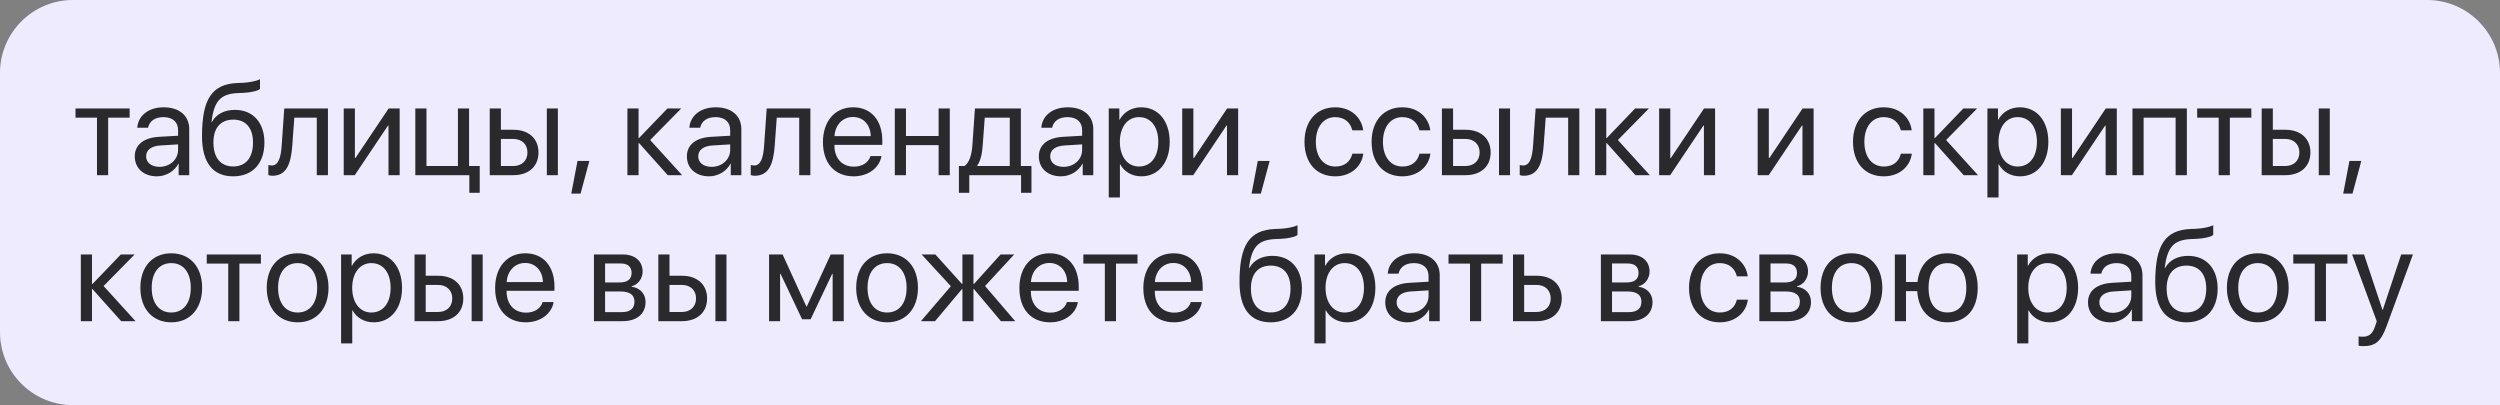<?xml version="1.0" encoding="UTF-8"?> <svg xmlns="http://www.w3.org/2000/svg" width="685" height="111" viewBox="0 0 685 111" fill="none"><rect x="0" y="0" width="685" height="111" fill="#808080" stroke="none"/> <path d="M685 20C685 8.954 676.046 0 665 0H20C8.954 0 0 8.954 0 20V91C0 102.046 8.954 111 20 111H685V20Z" fill="#EFEBFF"></path> <path d="M35.522 29.719H20.686V32.232H26.574V48H29.633V32.232H35.522V29.719ZM43.01 48.316C45.471 48.316 47.791 46.945 48.881 44.853H48.951V48H51.852V35.361C51.852 31.723 49.145 29.402 44.855 29.402C40.531 29.402 37.824 31.828 37.613 34.992H40.566C40.953 33.199 42.43 32.092 44.785 32.092C47.316 32.092 48.793 33.428 48.793 35.66V37.19L43.555 37.488C39.336 37.734 36.928 39.703 36.928 42.832C36.928 46.119 39.371 48.316 43.01 48.316ZM43.695 45.715C41.498 45.715 40.039 44.572 40.039 42.832C40.039 41.109 41.445 40.02 43.906 39.861L48.793 39.562V41.057C48.793 43.693 46.578 45.715 43.695 45.715ZM63.91 48.316C69.201 48.316 72.453 44.783 72.453 39.035C72.453 33.586 69.307 30.105 64.367 30.105C61.555 30.105 59.27 31.23 58.074 33.393H57.934C58.672 27.926 60.184 25.693 65.264 25.5L66.617 25.447C68.727 25.359 70.66 24.902 71.24 24.375V21.703C70.203 22.248 68.234 22.6 66.477 22.688L65.123 22.74C58.022 23.004 55.35 27.205 55.35 37.295C55.35 44.555 58.303 48.316 63.91 48.316ZM63.91 45.609C60.465 45.609 58.478 43.236 58.478 39.035C58.478 35.045 60.465 32.777 63.91 32.777C67.338 32.777 69.324 35.045 69.324 39.035C69.324 43.236 67.338 45.609 63.91 45.609ZM80.082 39.932L80.644 32.232H86.797V48H89.856V29.719H77.885L77.182 39.861C76.953 43.219 76.268 45.346 74.457 45.346C74.018 45.346 73.684 45.258 73.525 45.205V47.965C73.736 48.053 74.088 48.158 74.615 48.158C78.465 48.158 79.713 44.977 80.082 39.932ZM97.203 48L106.309 34.412H106.449V48H109.508V29.719H106.484L97.379 43.307H97.238V29.719H94.18V48H97.203ZM131.445 52.834V45.486H128.527V29.719H125.469V45.486H116.855V29.719H113.797V48H128.598V52.834H131.445ZM149.832 48H152.855V29.719H149.832V48ZM134.188 48H140.674C144.857 48 147.547 45.592 147.547 41.777C147.547 37.963 144.857 35.555 140.674 35.555H137.246V29.719H134.188V48ZM140.621 38.068C142.977 38.068 144.523 39.527 144.523 41.777C144.523 44.01 142.994 45.486 140.621 45.486H137.246V38.068H140.621ZM159.078 53.045L161.486 44.098H158.234L156.529 53.045H159.078ZM175.109 39.211L182.967 48H186.904L178.15 38.367L186.658 29.719H182.879L175.109 37.805H174.969V29.719H171.91V48H174.969V39.211H175.109ZM194.287 48.316C196.748 48.316 199.068 46.945 200.158 44.853H200.229V48H203.129V35.361C203.129 31.723 200.422 29.402 196.133 29.402C191.809 29.402 189.102 31.828 188.891 34.992H191.844C192.23 33.199 193.707 32.092 196.062 32.092C198.594 32.092 200.07 33.428 200.07 35.66V37.19L194.832 37.488C190.613 37.734 188.205 39.703 188.205 42.832C188.205 46.119 190.648 48.316 194.287 48.316ZM194.973 45.715C192.775 45.715 191.316 44.572 191.316 42.832C191.316 41.109 192.723 40.02 195.184 39.861L200.07 39.562V41.057C200.07 43.693 197.855 45.715 194.973 45.715ZM212.27 39.932L212.832 32.232H218.984V48H222.043V29.719H210.072L209.369 39.861C209.141 43.219 208.455 45.346 206.645 45.346C206.205 45.346 205.871 45.258 205.713 45.205V47.965C205.924 48.053 206.275 48.158 206.803 48.158C210.652 48.158 211.9 44.977 212.27 39.932ZM238.514 42.762C238.004 44.484 236.299 45.662 233.979 45.662C230.691 45.662 228.635 43.359 228.635 39.861V39.685H241.748V38.525C241.748 32.988 238.707 29.402 233.768 29.402C228.723 29.402 225.488 33.252 225.488 38.93C225.488 44.678 228.67 48.316 233.908 48.316C237.898 48.316 240.992 45.961 241.52 42.762H238.514ZM233.715 32.057C236.598 32.057 238.514 34.236 238.584 37.295H228.652C228.846 34.254 230.85 32.057 233.715 32.057ZM257.182 48H260.24V29.719H257.182V37.26H248.234V29.719H245.176V48H248.234V39.773H257.182V48ZM265.584 52.834V48H279.77V52.834H282.617V45.486H279.717V29.719H267.131L266.428 39.861C266.252 42.322 265.602 44.607 264.266 45.486H262.736V52.834H265.584ZM276.676 45.486H267.764V45.346C268.625 44.185 269.1 42.199 269.258 39.932L269.82 32.232H276.676V45.486ZM290.721 48.316C293.182 48.316 295.502 46.945 296.592 44.853H296.662V48H299.562V35.361C299.562 31.723 296.855 29.402 292.566 29.402C288.242 29.402 285.535 31.828 285.324 34.992H288.277C288.664 33.199 290.141 32.092 292.496 32.092C295.027 32.092 296.504 33.428 296.504 35.66V37.19L291.266 37.488C287.047 37.734 284.639 39.703 284.639 42.832C284.639 46.119 287.082 48.316 290.721 48.316ZM291.406 45.715C289.209 45.715 287.75 44.572 287.75 42.832C287.75 41.109 289.156 40.02 291.617 39.861L296.504 39.562V41.057C296.504 43.693 294.289 45.715 291.406 45.715ZM312.676 29.402C310.021 29.402 307.895 30.756 306.77 32.812H306.699V29.719H303.799V54.1H306.857V45.029H306.928C308.018 47.033 310.127 48.316 312.746 48.316C317.352 48.316 320.498 44.59 320.498 38.859C320.498 33.129 317.334 29.402 312.676 29.402ZM312.078 45.627C308.949 45.627 306.84 42.938 306.84 38.859C306.84 34.799 308.949 32.092 312.078 32.092C315.33 32.092 317.369 34.728 317.369 38.859C317.369 43.008 315.33 45.627 312.078 45.627ZM326.949 48L336.055 34.412H336.195V48H339.254V29.719H336.23L327.125 43.307H326.984V29.719H323.926V48H326.949ZM345.477 53.045L347.885 44.098H344.633L342.928 53.045H345.477ZM373.514 35.713C373.127 32.426 370.402 29.402 365.832 29.402C360.787 29.402 357.43 33.094 357.43 38.859C357.43 44.748 360.805 48.316 365.867 48.316C370.016 48.316 373.074 45.75 373.549 42.111H370.543C370.016 44.309 368.381 45.627 365.885 45.627C362.721 45.627 360.541 43.113 360.541 38.859C360.541 34.711 362.686 32.092 365.85 32.092C368.539 32.092 370.086 33.727 370.525 35.713H373.514ZM391.9 35.713C391.514 32.426 388.789 29.402 384.219 29.402C379.174 29.402 375.816 33.094 375.816 38.859C375.816 44.748 379.191 48.316 384.254 48.316C388.402 48.316 391.461 45.75 391.936 42.111H388.93C388.402 44.309 386.768 45.627 384.271 45.627C381.107 45.627 378.928 43.113 378.928 38.859C378.928 34.711 381.072 32.092 384.236 32.092C386.926 32.092 388.473 33.727 388.912 35.713H391.9ZM410.727 48H413.75V29.719H410.727V48ZM395.082 48H401.568C405.752 48 408.441 45.592 408.441 41.777C408.441 37.963 405.752 35.555 401.568 35.555H398.141V29.719H395.082V48ZM401.516 38.068C403.871 38.068 405.418 39.527 405.418 41.777C405.418 44.01 403.889 45.486 401.516 45.486H398.141V38.068H401.516ZM422.961 39.932L423.523 32.232H429.676V48H432.734V29.719H420.764L420.061 39.861C419.832 43.219 419.146 45.346 417.336 45.346C416.896 45.346 416.562 45.258 416.404 45.205V47.965C416.615 48.053 416.967 48.158 417.494 48.158C421.344 48.158 422.592 44.977 422.961 39.932ZM440.258 39.211L448.115 48H452.053L443.299 38.367L451.807 29.719H448.027L440.258 37.805H440.117V29.719H437.059V48H440.117V39.211H440.258ZM457.625 48L466.73 34.412H466.871V48H469.93V29.719H466.906L457.801 43.307H457.66V29.719H454.602V48H457.625ZM484.625 48L493.73 34.412H493.871V48H496.93V29.719H493.906L484.801 43.307H484.66V29.719H481.602V48H484.625ZM523.807 35.713C523.42 32.426 520.695 29.402 516.125 29.402C511.08 29.402 507.723 33.094 507.723 38.859C507.723 44.748 511.098 48.316 516.16 48.316C520.309 48.316 523.367 45.75 523.842 42.111H520.836C520.309 44.309 518.674 45.627 516.178 45.627C513.014 45.627 510.834 43.113 510.834 38.859C510.834 34.711 512.979 32.092 516.143 32.092C518.832 32.092 520.379 33.727 520.818 35.713H523.807ZM530.188 39.211L538.045 48H541.982L533.229 38.367L541.736 29.719H537.957L530.188 37.805H530.047V29.719H526.988V48H530.047V39.211H530.188ZM553.426 29.402C550.771 29.402 548.645 30.756 547.52 32.812H547.449V29.719H544.549V54.1H547.607V45.029H547.678C548.768 47.033 550.877 48.316 553.496 48.316C558.102 48.316 561.248 44.59 561.248 38.859C561.248 33.129 558.084 29.402 553.426 29.402ZM552.828 45.627C549.699 45.627 547.59 42.938 547.59 38.859C547.59 34.799 549.699 32.092 552.828 32.092C556.08 32.092 558.119 34.728 558.119 38.859C558.119 43.008 556.08 45.627 552.828 45.627ZM567.699 48L576.805 34.412H576.945V48H580.004V29.719H576.98L567.875 43.307H567.734V29.719H564.676V48H567.699ZM596.123 48H599.199V29.719H584.293V48H587.352V32.232H596.123V48ZM616.865 29.719H602.029V32.232H607.918V48H610.977V32.232H616.865V29.719ZM635.34 48H638.363V29.719H635.34V48ZM619.695 48H626.182C630.365 48 633.055 45.592 633.055 41.777C633.055 37.963 630.365 35.555 626.182 35.555H622.754V29.719H619.695V48ZM626.129 38.068C628.484 38.068 630.031 39.527 630.031 41.777C630.031 44.01 628.502 45.486 626.129 45.486H622.754V38.068H626.129ZM644.586 53.045L646.994 44.098H643.742L642.037 53.045H644.586ZM25.344 79.211L33.201 88H37.139L28.385 78.367L36.893 69.719H33.113L25.344 77.805H25.203V69.719H22.145V88H25.203V79.211H25.344ZM46.93 88.316C51.975 88.316 55.385 84.678 55.385 78.859C55.385 73.023 51.975 69.402 46.93 69.402C41.867 69.402 38.457 73.023 38.457 78.859C38.457 84.678 41.867 88.316 46.93 88.316ZM46.93 85.627C43.695 85.627 41.568 83.166 41.568 78.859C41.568 74.553 43.695 72.092 46.93 72.092C50.164 72.092 52.273 74.553 52.273 78.859C52.273 83.166 50.164 85.627 46.93 85.627ZM71.486 69.719H56.65V72.232H62.539V88H65.598V72.232H71.486V69.719ZM81.559 88.316C86.603 88.316 90.014 84.678 90.014 78.859C90.014 73.023 86.603 69.402 81.559 69.402C76.496 69.402 73.086 73.023 73.086 78.859C73.086 84.678 76.496 88.316 81.559 88.316ZM81.559 85.627C78.324 85.627 76.197 83.166 76.197 78.859C76.197 74.553 78.324 72.092 81.559 72.092C84.793 72.092 86.902 74.553 86.902 78.859C86.902 83.166 84.793 85.627 81.559 85.627ZM102.336 69.402C99.682 69.402 97.555 70.756 96.43 72.812H96.359V69.719H93.459V94.1H96.518V85.029H96.588C97.678 87.033 99.787 88.316 102.406 88.316C107.012 88.316 110.158 84.59 110.158 78.859C110.158 73.129 106.994 69.402 102.336 69.402ZM101.738 85.627C98.609 85.627 96.5 82.938 96.5 78.859C96.5 74.799 98.609 72.092 101.738 72.092C104.99 72.092 107.029 74.728 107.029 78.859C107.029 83.008 104.99 85.627 101.738 85.627ZM129.23 88H132.254V69.719H129.23V88ZM113.586 88H120.072C124.256 88 126.945 85.592 126.945 81.777C126.945 77.963 124.256 75.555 120.072 75.555H116.645V69.719H113.586V88ZM120.02 78.068C122.375 78.068 123.922 79.527 123.922 81.777C123.922 84.01 122.393 85.486 120.02 85.486H116.645V78.068H120.02ZM148.689 82.762C148.18 84.484 146.475 85.662 144.154 85.662C140.867 85.662 138.811 83.359 138.811 79.861V79.686H151.924V78.525C151.924 72.988 148.883 69.402 143.943 69.402C138.898 69.402 135.664 73.252 135.664 78.93C135.664 84.678 138.846 88.316 144.084 88.316C148.074 88.316 151.168 85.961 151.695 82.762H148.689ZM143.891 72.057C146.773 72.057 148.689 74.236 148.76 77.295H138.828C139.021 74.254 141.025 72.057 143.891 72.057ZM170.609 88C174.494 88 176.885 85.978 176.885 82.744C176.885 80.512 175.373 78.877 173.07 78.561V78.42C174.758 78.068 176.076 76.328 176.076 74.447C176.076 71.512 173.984 69.719 170.557 69.719H162.734V88H170.609ZM165.793 72.197H170.1C172.016 72.197 173.053 73.111 173.053 74.764C173.053 76.539 171.945 77.4 169.643 77.4H165.793V72.197ZM165.793 79.861H169.889C172.561 79.861 173.844 80.775 173.844 82.674C173.844 84.519 172.648 85.522 170.434 85.522H165.793V79.861ZM196.027 88H199.051V69.719H196.027V88ZM180.383 88H186.869C191.053 88 193.742 85.592 193.742 81.777C193.742 77.963 191.053 75.555 186.869 75.555H183.441V69.719H180.383V88ZM186.816 78.068C189.172 78.068 190.719 79.527 190.719 81.777C190.719 84.01 189.189 85.486 186.816 85.486H183.441V78.068H186.816ZM213.746 88V75.027H213.869L219.775 87.473H222.113L228.02 75.027H228.143V88H231.184V69.719H227.615L221.076 83.957H220.936L214.432 69.719H210.723V88H213.746ZM243.066 88.316C248.111 88.316 251.521 84.678 251.521 78.859C251.521 73.023 248.111 69.402 243.066 69.402C238.004 69.402 234.594 73.023 234.594 78.859C234.594 84.678 238.004 88.316 243.066 88.316ZM243.066 85.627C239.832 85.627 237.705 83.166 237.705 78.859C237.705 74.553 239.832 72.092 243.066 72.092C246.301 72.092 248.41 74.553 248.41 78.859C248.41 83.166 246.301 85.627 243.066 85.627ZM256.197 88L263.58 79.211H263.703V88H266.727V79.211H266.867L274.25 88H278.17L269.908 78.367L277.889 69.719H274.162L266.867 77.805H266.727V69.719H263.703V77.805H263.58L256.285 69.719H252.523L260.539 78.42L252.33 88H256.197ZM292.338 82.762C291.828 84.484 290.123 85.662 287.803 85.662C284.516 85.662 282.459 83.359 282.459 79.861V79.686H295.572V78.525C295.572 72.988 292.531 69.402 287.592 69.402C282.547 69.402 279.312 73.252 279.312 78.93C279.312 84.678 282.494 88.316 287.732 88.316C291.723 88.316 294.816 85.961 295.344 82.762H292.338ZM287.539 72.057C290.422 72.057 292.338 74.236 292.408 77.295H282.477C282.67 74.254 284.674 72.057 287.539 72.057ZM311.674 69.719H296.838V72.232H302.727V88H305.785V72.232H311.674V69.719ZM326.299 82.762C325.789 84.484 324.084 85.662 321.764 85.662C318.477 85.662 316.42 83.359 316.42 79.861V79.686H329.533V78.525C329.533 72.988 326.492 69.402 321.553 69.402C316.508 69.402 313.273 73.252 313.273 78.93C313.273 84.678 316.455 88.316 321.693 88.316C325.684 88.316 328.777 85.961 329.305 82.762H326.299ZM321.5 72.057C324.383 72.057 326.299 74.236 326.369 77.295H316.438C316.631 74.254 318.635 72.057 321.5 72.057ZM348.184 88.316C353.475 88.316 356.727 84.783 356.727 79.035C356.727 73.586 353.58 70.106 348.641 70.106C345.828 70.106 343.543 71.231 342.348 73.393H342.207C342.945 67.926 344.457 65.693 349.537 65.5L350.891 65.447C353 65.359 354.934 64.902 355.514 64.375V61.703C354.477 62.248 352.508 62.6 350.75 62.688L349.396 62.74C342.295 63.004 339.623 67.205 339.623 77.295C339.623 84.555 342.576 88.316 348.184 88.316ZM348.184 85.609C344.738 85.609 342.752 83.236 342.752 79.035C342.752 75.045 344.738 72.777 348.184 72.777C351.611 72.777 353.598 75.045 353.598 79.035C353.598 83.236 351.611 85.609 348.184 85.609ZM369.031 69.402C366.377 69.402 364.25 70.756 363.125 72.812H363.055V69.719H360.154V94.1H363.213V85.029H363.283C364.373 87.033 366.482 88.316 369.102 88.316C373.707 88.316 376.854 84.59 376.854 78.859C376.854 73.129 373.689 69.402 369.031 69.402ZM368.434 85.627C365.305 85.627 363.195 82.938 363.195 78.859C363.195 74.799 365.305 72.092 368.434 72.092C371.686 72.092 373.725 74.728 373.725 78.859C373.725 83.008 371.686 85.627 368.434 85.627ZM385.643 88.316C388.104 88.316 390.424 86.945 391.514 84.853H391.584V88H394.484V75.361C394.484 71.723 391.777 69.402 387.488 69.402C383.164 69.402 380.457 71.828 380.246 74.992H383.199C383.586 73.199 385.062 72.092 387.418 72.092C389.949 72.092 391.426 73.428 391.426 75.66V77.189L386.188 77.488C381.969 77.734 379.561 79.703 379.561 82.832C379.561 86.119 382.004 88.316 385.643 88.316ZM386.328 85.715C384.131 85.715 382.672 84.572 382.672 82.832C382.672 81.109 384.078 80.019 386.539 79.861L391.426 79.562V81.057C391.426 83.693 389.211 85.715 386.328 85.715ZM411.729 69.719H396.893V72.232H402.781V88H405.84V72.232H411.729V69.719ZM414.559 88H421.045C425.229 88 427.918 85.592 427.918 81.777C427.918 77.963 425.229 75.555 421.045 75.555H417.617V69.719H414.559V88ZM420.992 78.068C423.348 78.068 424.895 79.527 424.895 81.777C424.895 84.01 423.365 85.486 420.992 85.486H417.617V78.068H420.992ZM446.516 88C450.4 88 452.791 85.978 452.791 82.744C452.791 80.512 451.279 78.877 448.977 78.561V78.42C450.664 78.068 451.982 76.328 451.982 74.447C451.982 71.512 449.891 69.719 446.463 69.719H438.641V88H446.516ZM441.699 72.197H446.006C447.922 72.197 448.959 73.111 448.959 74.764C448.959 76.539 447.852 77.4 445.549 77.4H441.699V72.197ZM441.699 79.861H445.795C448.467 79.861 449.75 80.775 449.75 82.674C449.75 84.519 448.555 85.522 446.34 85.522H441.699V79.861ZM478.877 75.713C478.49 72.426 475.766 69.402 471.195 69.402C466.15 69.402 462.793 73.094 462.793 78.859C462.793 84.748 466.168 88.316 471.23 88.316C475.379 88.316 478.438 85.75 478.912 82.111H475.906C475.379 84.309 473.744 85.627 471.248 85.627C468.084 85.627 465.904 83.113 465.904 78.859C465.904 74.711 468.049 72.092 471.213 72.092C473.902 72.092 475.449 73.727 475.889 75.713H478.877ZM489.934 88C493.818 88 496.209 85.978 496.209 82.744C496.209 80.512 494.697 78.877 492.395 78.561V78.42C494.082 78.068 495.4 76.328 495.4 74.447C495.4 71.512 493.309 69.719 489.881 69.719H482.059V88H489.934ZM485.117 72.197H489.424C491.34 72.197 492.377 73.111 492.377 74.764C492.377 76.539 491.27 77.4 488.967 77.4H485.117V72.197ZM485.117 79.861H489.213C491.885 79.861 493.168 80.775 493.168 82.674C493.168 84.519 491.973 85.522 489.758 85.522H485.117V79.861ZM507.301 88.316C512.346 88.316 515.756 84.678 515.756 78.859C515.756 73.023 512.346 69.402 507.301 69.402C502.238 69.402 498.828 73.023 498.828 78.859C498.828 84.678 502.238 88.316 507.301 88.316ZM507.301 85.627C504.066 85.627 501.939 83.166 501.939 78.859C501.939 74.553 504.066 72.092 507.301 72.092C510.535 72.092 512.645 74.553 512.645 78.859C512.645 83.166 510.535 85.627 507.301 85.627ZM533.598 88.316C538.73 88.316 541.895 84.731 541.895 78.859C541.895 72.971 538.73 69.402 533.598 69.402C528.957 69.402 525.934 72.338 525.389 77.26H522.242V69.719H519.184V88H522.242V79.773H525.318C525.652 85.1 528.746 88.316 533.598 88.316ZM533.598 85.609C530.293 85.609 528.43 83.148 528.43 78.859C528.43 74.553 530.293 72.109 533.598 72.109C536.902 72.109 538.766 74.553 538.766 78.859C538.766 83.148 536.902 85.609 533.598 85.609ZM561.582 69.402C558.928 69.402 556.801 70.756 555.676 72.812H555.605V69.719H552.705V94.1H555.764V85.029H555.834C556.924 87.033 559.033 88.316 561.652 88.316C566.258 88.316 569.404 84.59 569.404 78.859C569.404 73.129 566.24 69.402 561.582 69.402ZM560.984 85.627C557.855 85.627 555.746 82.938 555.746 78.859C555.746 74.799 557.855 72.092 560.984 72.092C564.236 72.092 566.275 74.728 566.275 78.859C566.275 83.008 564.236 85.627 560.984 85.627ZM578.193 88.316C580.654 88.316 582.975 86.945 584.064 84.853H584.135V88H587.035V75.361C587.035 71.723 584.328 69.402 580.039 69.402C575.715 69.402 573.008 71.828 572.797 74.992H575.75C576.137 73.199 577.613 72.092 579.969 72.092C582.5 72.092 583.977 73.428 583.977 75.66V77.189L578.738 77.488C574.52 77.734 572.111 79.703 572.111 82.832C572.111 86.119 574.555 88.316 578.193 88.316ZM578.879 85.715C576.682 85.715 575.223 84.572 575.223 82.832C575.223 81.109 576.629 80.019 579.09 79.861L583.977 79.562V81.057C583.977 83.693 581.762 85.715 578.879 85.715ZM599.094 88.316C604.385 88.316 607.637 84.783 607.637 79.035C607.637 73.586 604.49 70.106 599.551 70.106C596.738 70.106 594.453 71.231 593.258 73.393H593.117C593.855 67.926 595.367 65.693 600.447 65.5L601.801 65.447C603.91 65.359 605.844 64.902 606.424 64.375V61.703C605.387 62.248 603.418 62.6 601.66 62.688L600.307 62.74C593.205 63.004 590.533 67.205 590.533 77.295C590.533 84.555 593.486 88.316 599.094 88.316ZM599.094 85.609C595.648 85.609 593.662 83.236 593.662 79.035C593.662 75.045 595.648 72.777 599.094 72.777C602.521 72.777 604.508 75.045 604.508 79.035C604.508 83.236 602.521 85.609 599.094 85.609ZM618.641 88.316C623.686 88.316 627.096 84.678 627.096 78.859C627.096 73.023 623.686 69.402 618.641 69.402C613.578 69.402 610.168 73.023 610.168 78.859C610.168 84.678 613.578 88.316 618.641 88.316ZM618.641 85.627C615.406 85.627 613.279 83.166 613.279 78.859C613.279 74.553 615.406 72.092 618.641 72.092C621.875 72.092 623.984 74.553 623.984 78.859C623.984 83.166 621.875 85.627 618.641 85.627ZM643.197 69.719H628.361V72.232H634.25V88H637.309V72.232H643.197V69.719ZM647.574 94.838C650.879 94.838 652.391 93.555 653.955 89.283L661.145 69.719H657.928L652.865 84.941H652.812L647.75 69.719H644.48L651.23 88.018L650.809 89.301C650.105 91.428 649.156 92.254 647.451 92.254C647.064 92.254 646.59 92.236 646.256 92.166V94.732C646.59 94.803 647.205 94.838 647.574 94.838Z" fill="#2A2A2C"></path> </svg> 